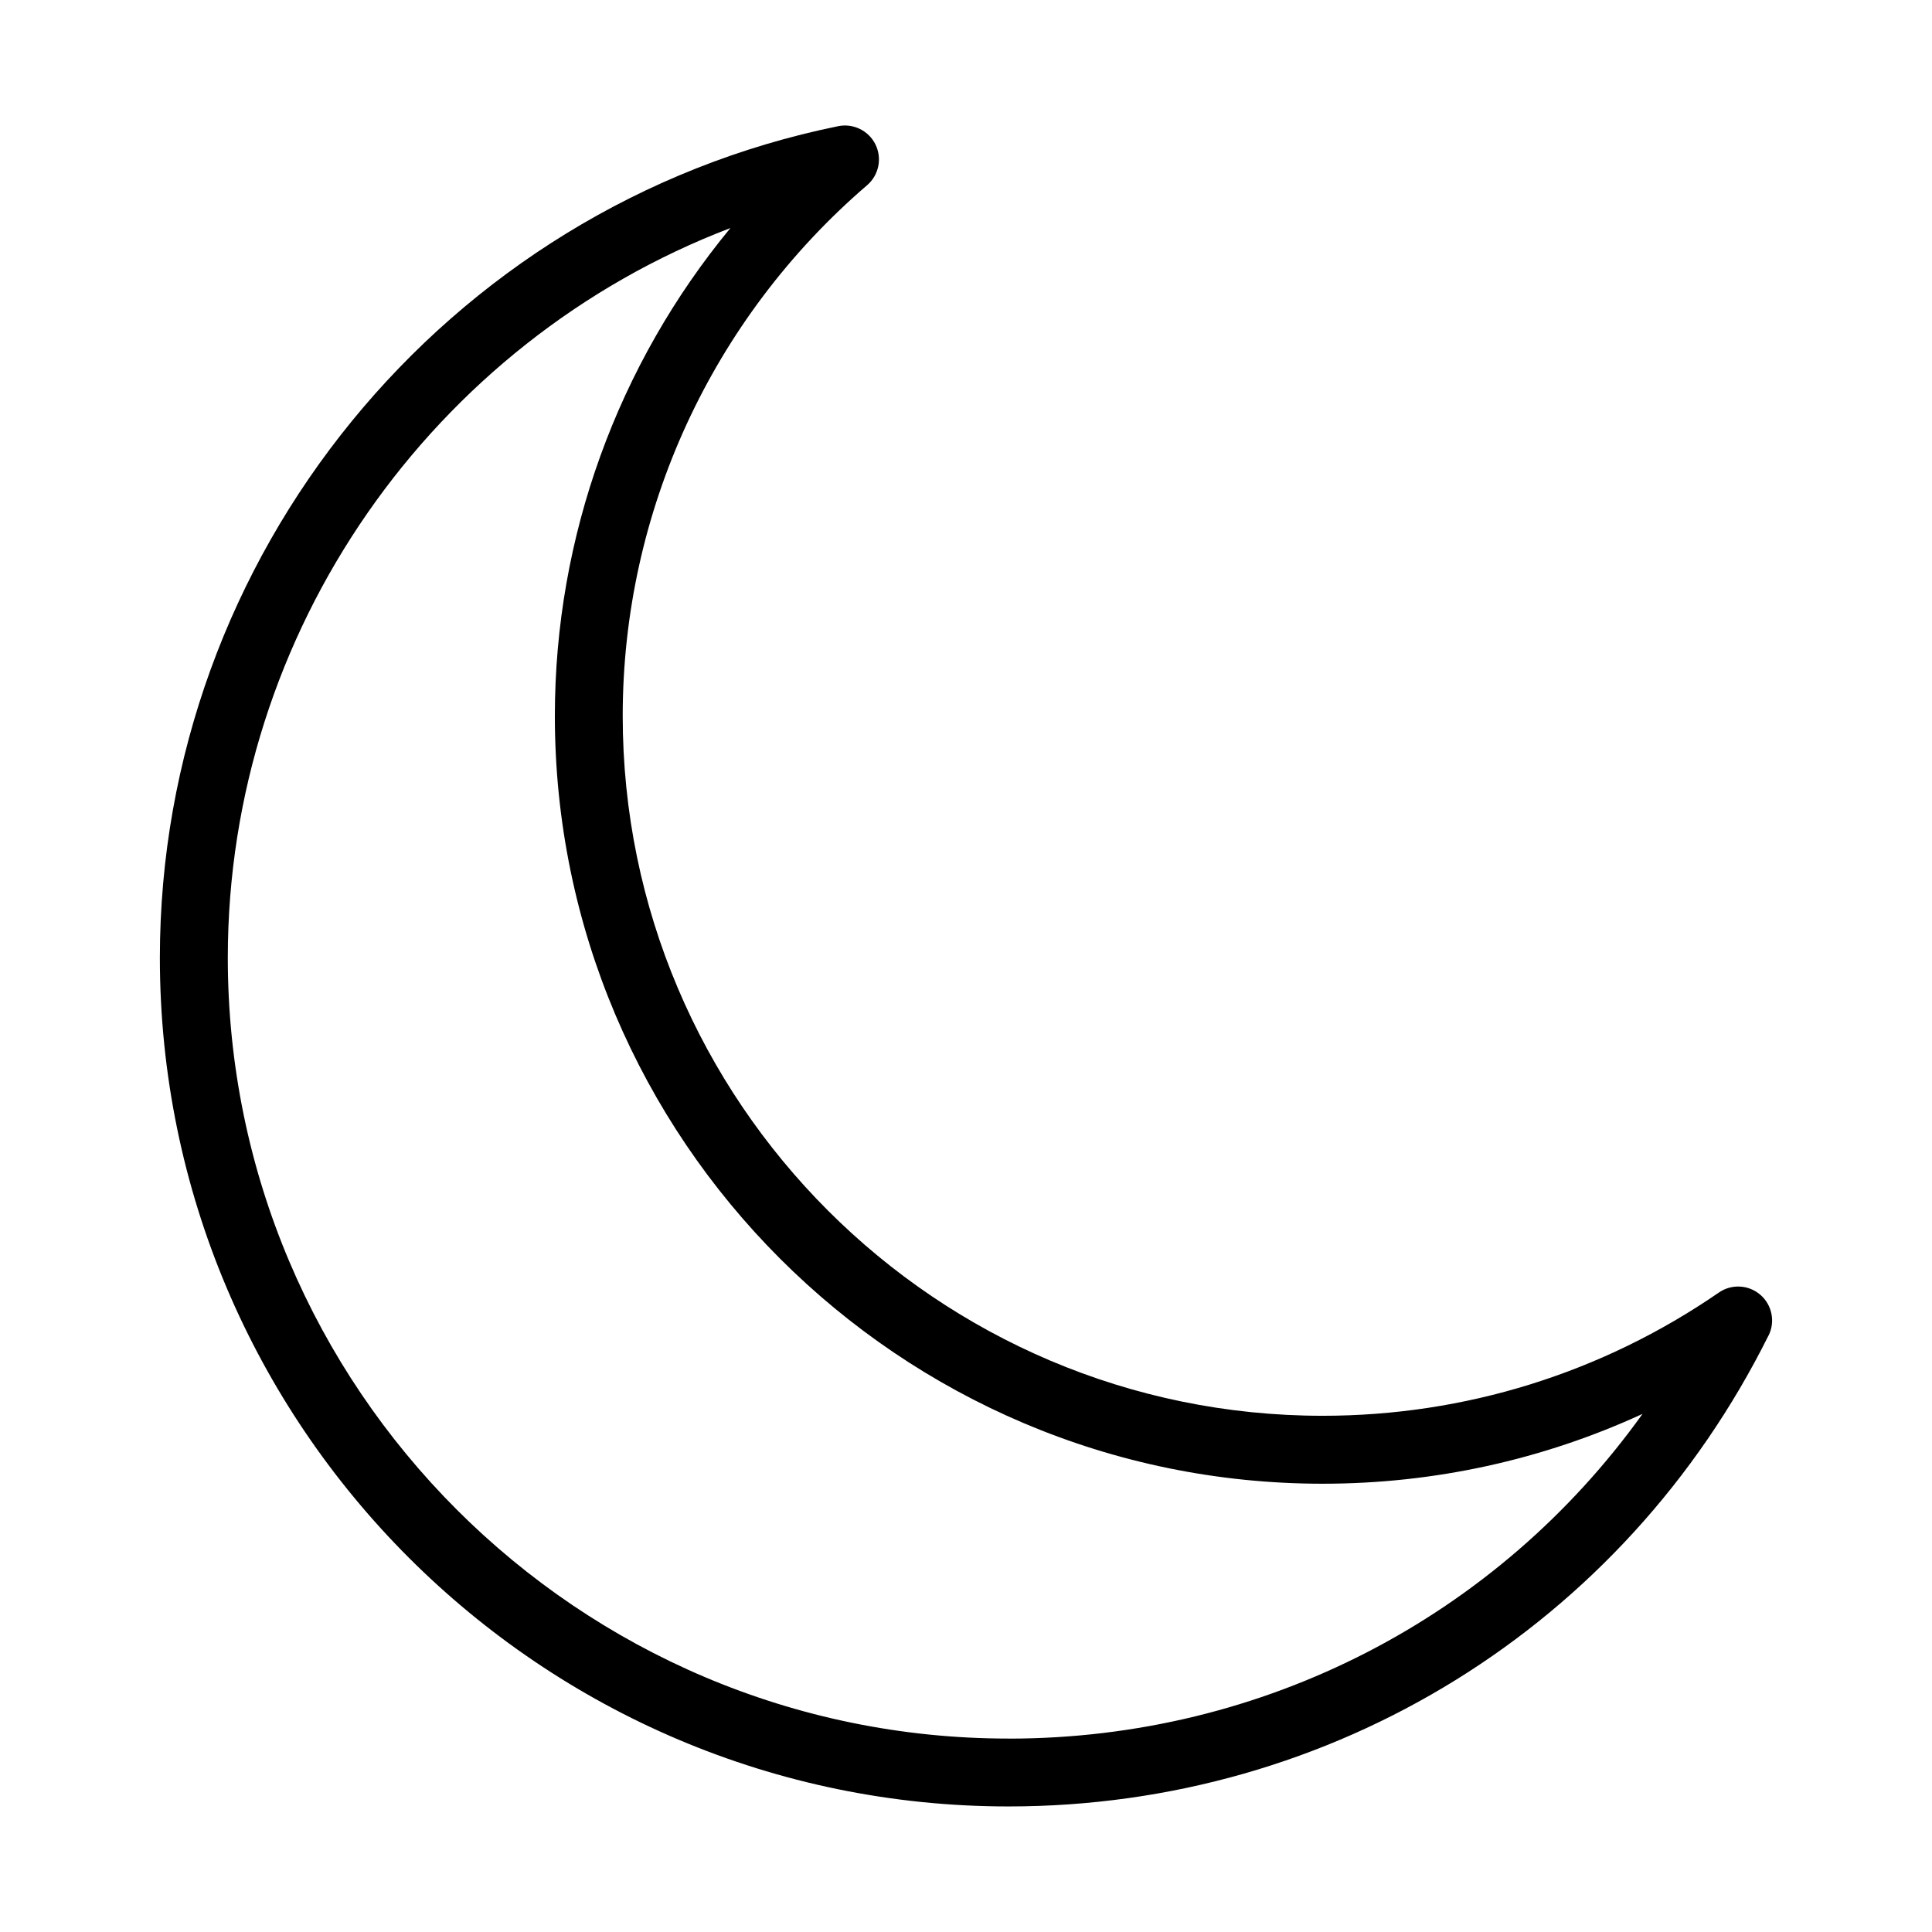 <?xml version="1.0" encoding="UTF-8"?>
<!-- Uploaded to: SVG Repo, www.svgrepo.com, Generator: SVG Repo Mixer Tools -->
<svg fill="#000000" width="800px" height="800px" version="1.1" viewBox="144 144 512 512" xmlns="http://www.w3.org/2000/svg">
 <path d="m612.68 497.95c1.832-3.672 0.945-8.113-2.152-10.805-3.113-2.691-7.621-2.941-11.004-0.613-31.027 21.371-67.34 32.664-105.02 32.664-102.27 0-185.48-83.207-185.48-185.48 0-54.012 23.605-105.27 64.773-140.64 3.106-2.668 4.016-7.098 2.215-10.781-1.801-3.68-5.883-5.668-9.875-4.859-104.17 21.23-179.77 113.92-179.77 220.38 0 124.02 100.89 224.91 224.91 224.91 85.883 0 163.05-47.812 201.39-124.79zm-201.39 106.79c-114.1 0-206.92-92.824-206.92-206.92 0-86.605 54.367-163.3 133.2-193.39-29.875 36.191-46.527 81.77-46.527 129.3 0 112.2 91.281 203.47 203.47 203.47 29.547 0 58.324-6.332 84.773-18.504-38.508 53.77-100.31 86.055-167.99 86.055z"/>
</svg>